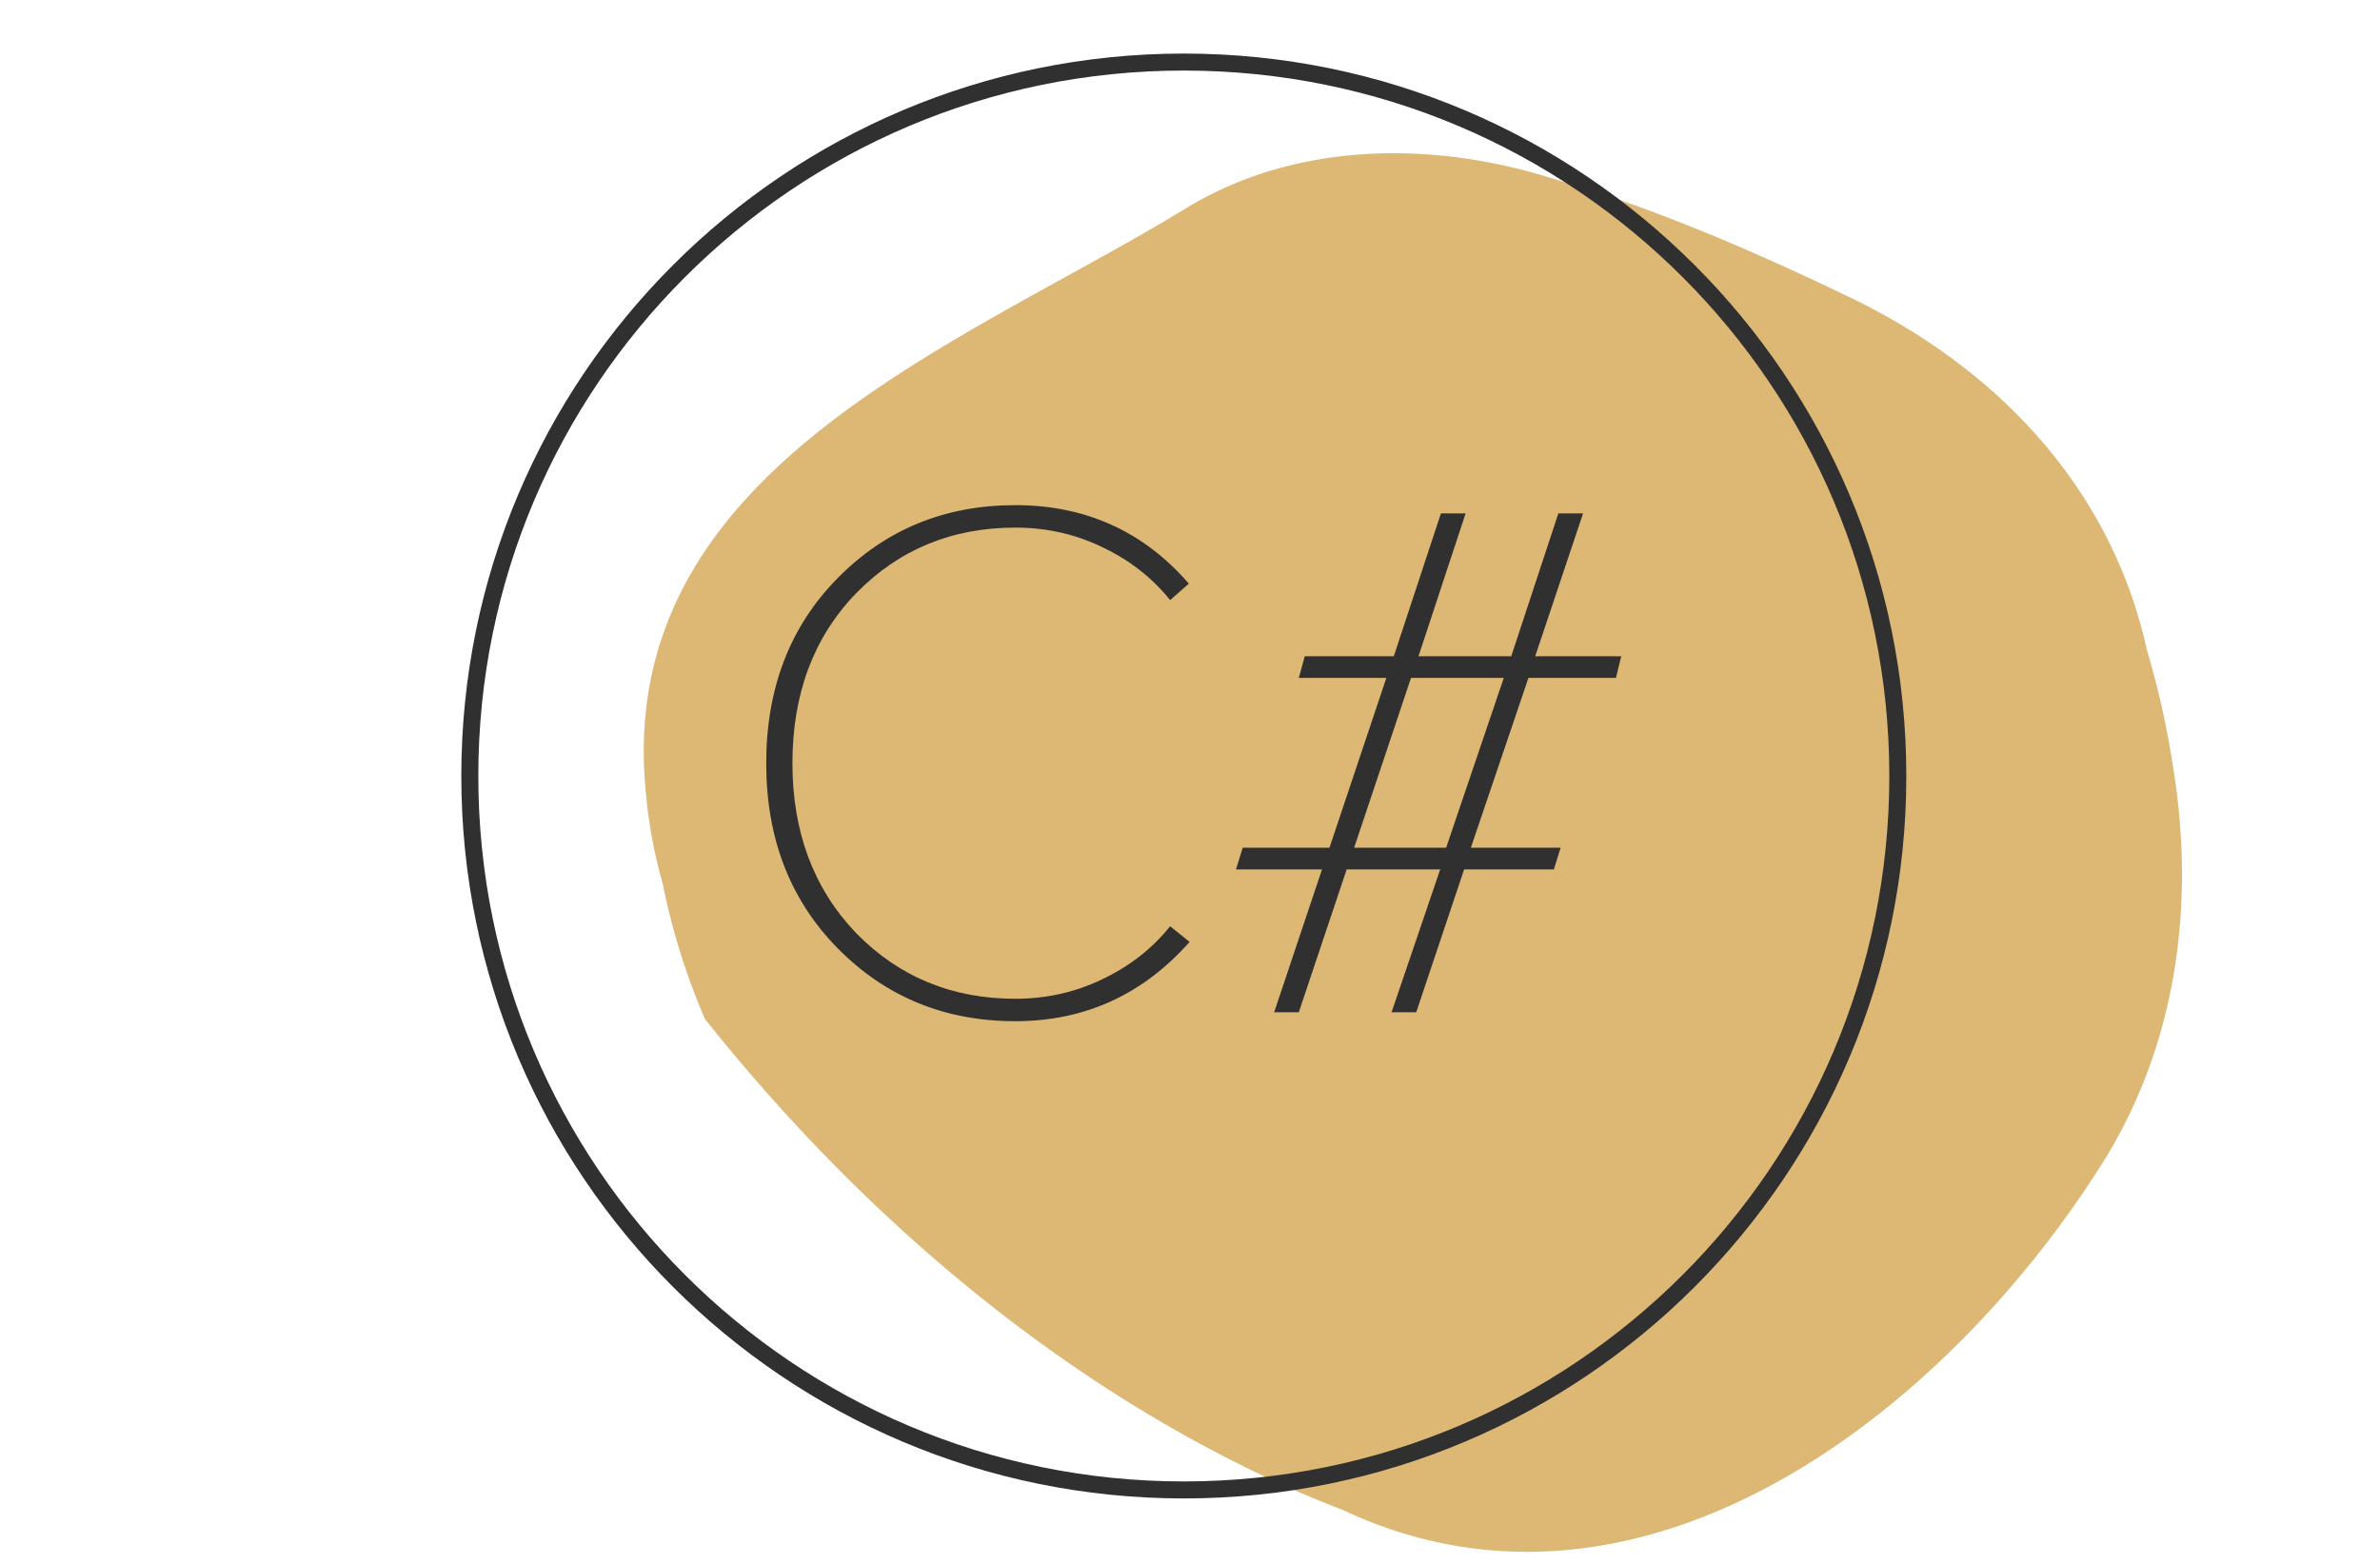 <svg xmlns="http://www.w3.org/2000/svg" width="140" height="92" viewBox="0 0 140 92" fill="none">
  <path d="M38.986 51.996a28.825 28.825 0 0 1-.998-5.42c-1.856-18.915 18.41-26.178 31.687-34.27 6.482-3.99 14.593-4.052 21.712-1.785a80.64 80.64 0 0 1 5.912 1.972c3.925 1.47 7.81 3.212 11.626 5.052 8.808 4.268 15.323 11.384 17.365 20.697a51.248 51.248 0 0 1 1.574 7.108c1.244 7.87.197 16.093-4.198 23.084C114.39 83.152 96.547 97.071 79 88.835a69.337 69.337 0 0 1-6.2-2.747c-12.185-6.105-22.88-15.517-31.328-26.137a39.408 39.408 0 0 1-2.486-7.956z" fill="#ddb875"/>
  <path d="M59.724 29.717c-4.136 0-7.61 1.422-10.427 4.268-2.816 2.845-4.225 6.482-4.225 10.912 0 4.43 1.41 8.066 4.225 10.912 2.816 2.845 6.291 4.267 10.427 4.267 4.078 0 7.495-1.554 10.252-4.664l-1.144-.924c-1.056 1.32-2.39 2.363-4.004 3.125-1.584.763-3.285 1.143-5.104 1.143-3.725 0-6.848-1.29-9.37-3.87-2.494-2.61-3.74-5.94-3.74-9.989 0-4.078 1.246-7.407 3.74-9.989 2.522-2.58 5.645-3.87 9.37-3.87 1.82 0 3.52.381 5.104 1.144 1.613.763 2.948 1.803 4.004 3.123l1.101-.969c-2.669-3.08-6.073-4.619-10.209-4.619Zm25.036.484-2.772 8.405h-5.236l-.352 1.275h5.15l-3.345 9.988H73.1l-.394 1.276h5.06l-2.816 8.404h1.45l2.817-8.404h5.5l-2.86 8.404h1.451l2.817-8.404h5.28l.396-1.276h-5.28l3.387-9.988h5.148l.31-1.275h-5.06l2.815-8.405h-1.453l-2.772 8.405h-5.455l2.772-8.405zM83 39.881h5.457l-3.389 9.988h-5.412z" fill="#303030"/>
  <path d="M111.636 45.651c0 23.196-18.804 42-42 42s-42-18.804-42-42 18.804-42 42-42 42 18.804 42 42z" stroke="#303030"/>
</svg>

